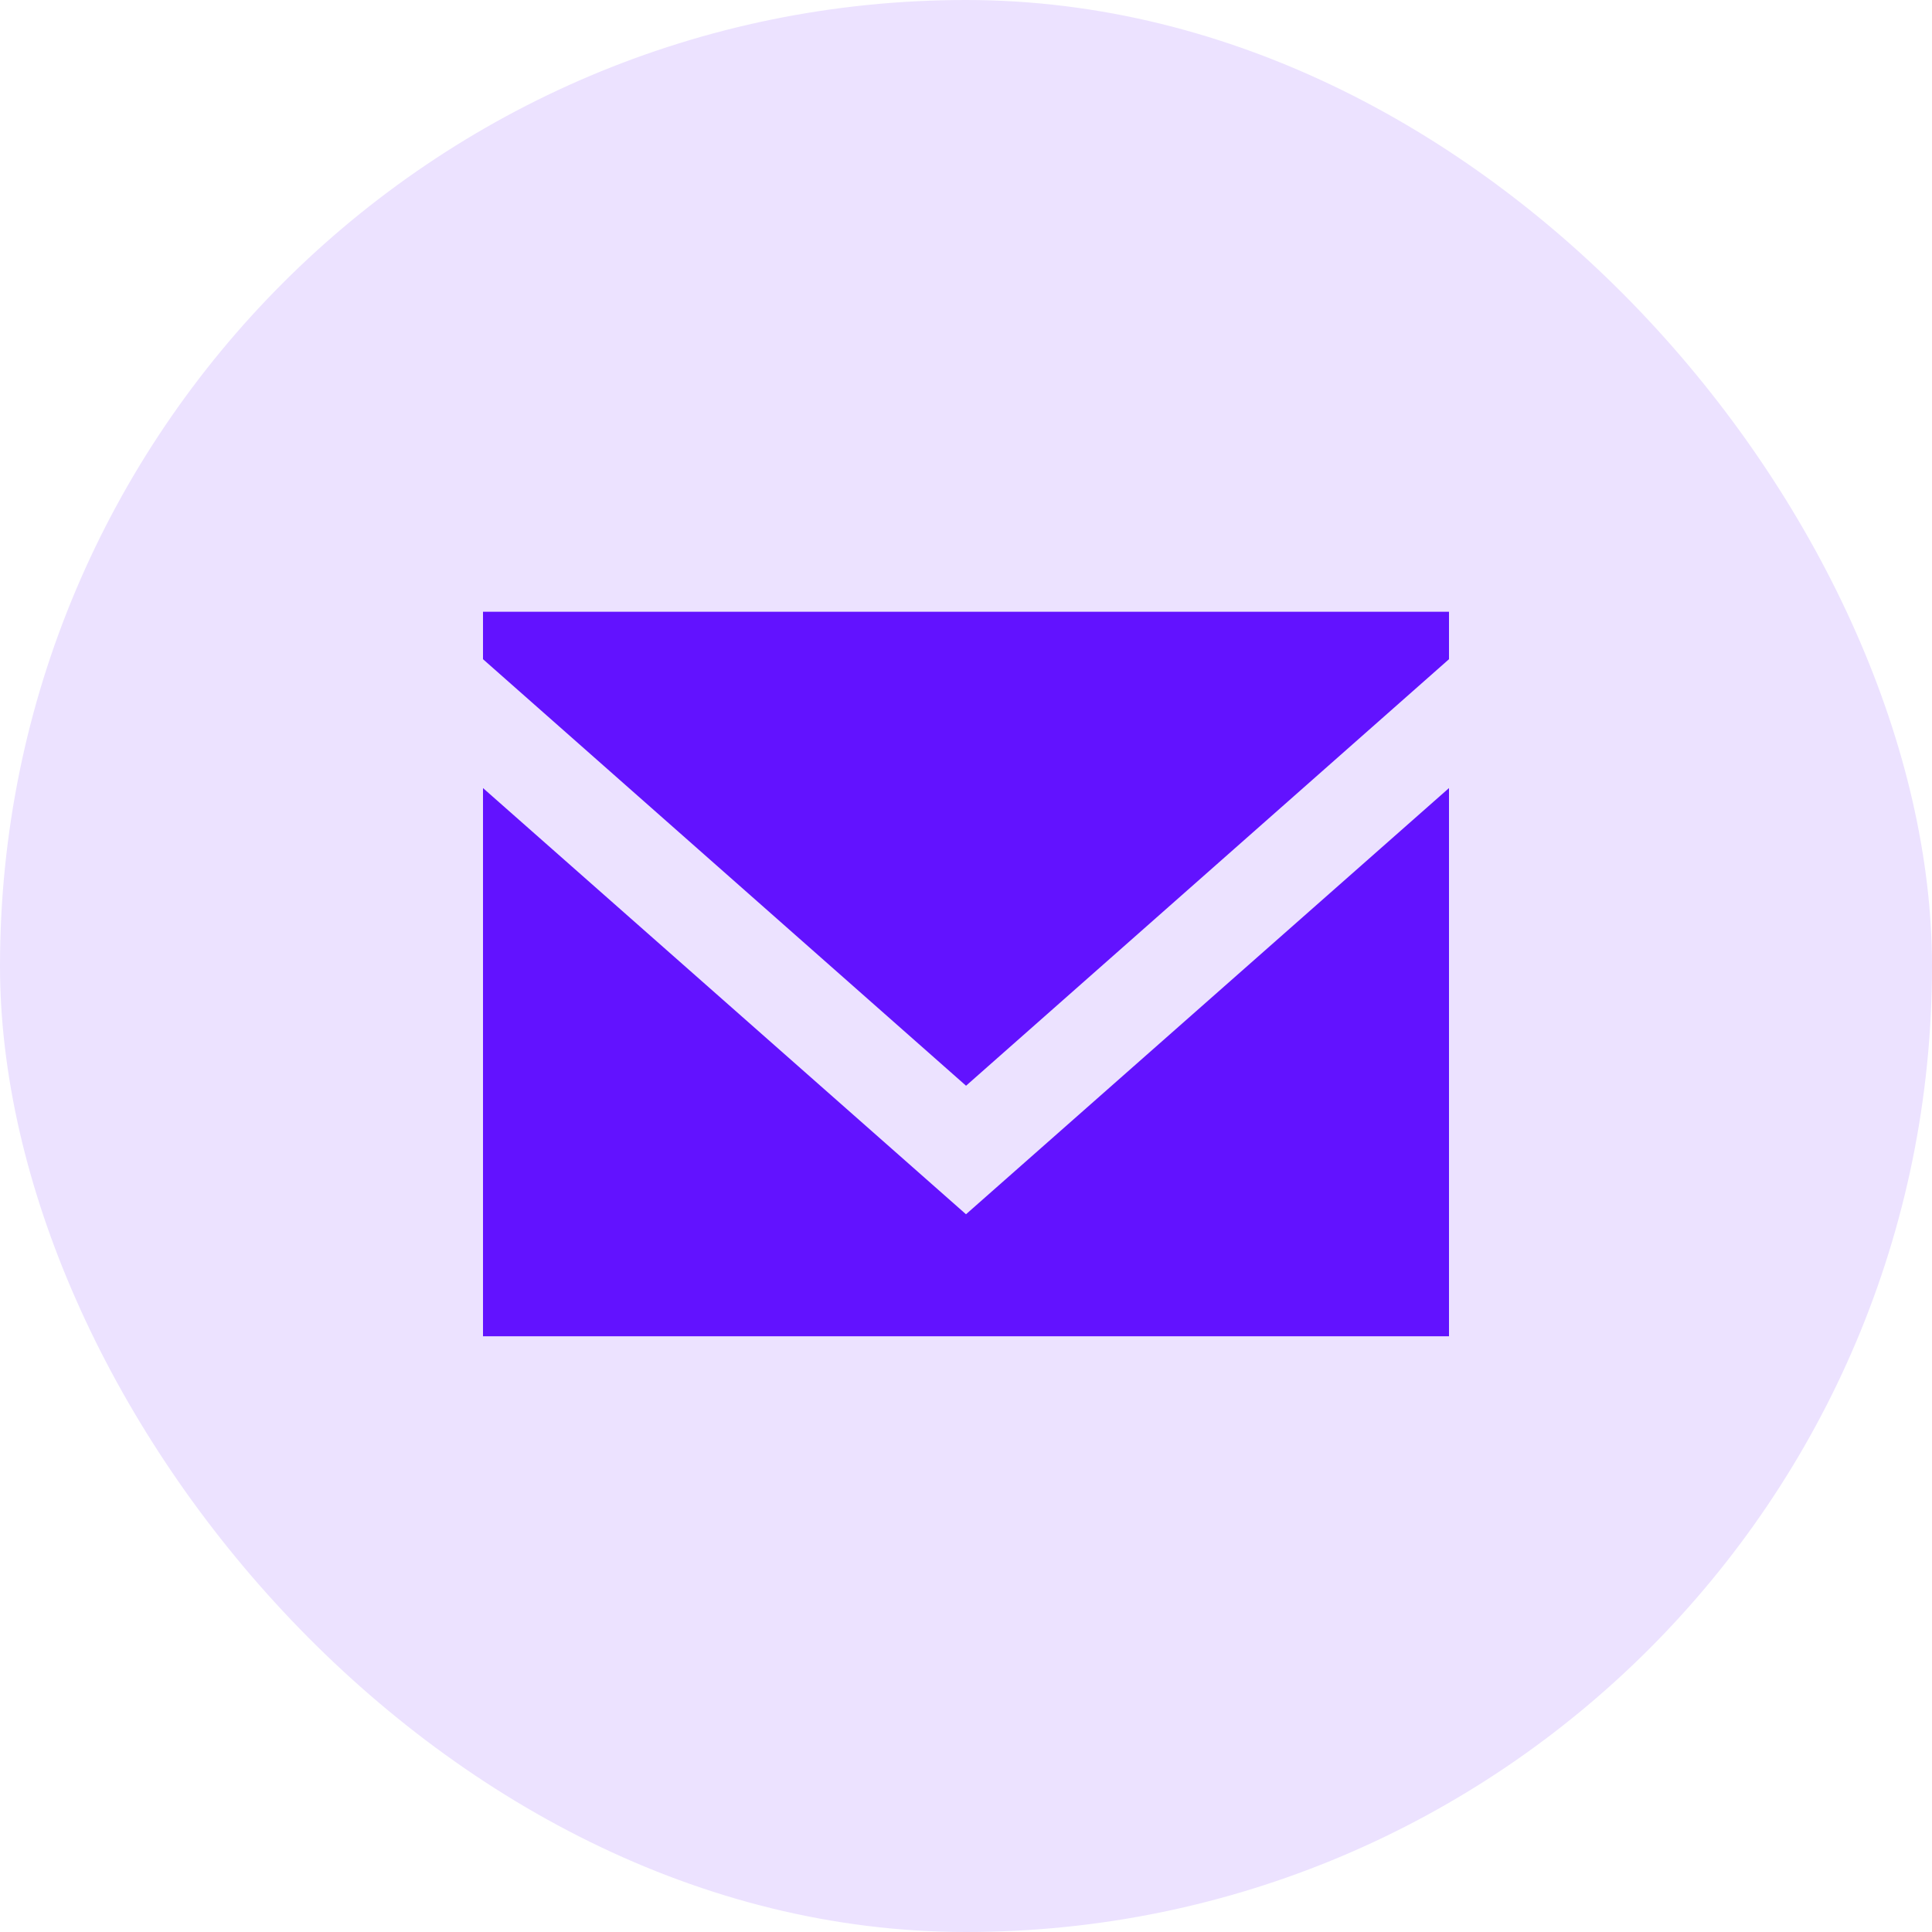 <svg width="40" height="40" viewBox="0 0 40 40" fill="none" xmlns="http://www.w3.org/2000/svg">
<rect width="40" height="40" rx="20" fill="#ECE2FF"/>
<path fill-rule="evenodd" clip-rule="evenodd" d="M20 25.14L10 16.316V27.666H30V16.316L20 25.14ZM20.001 22.479L10 13.648V12.666H30V13.648L20.001 22.479Z" fill="#6212FF"/>
</svg>
